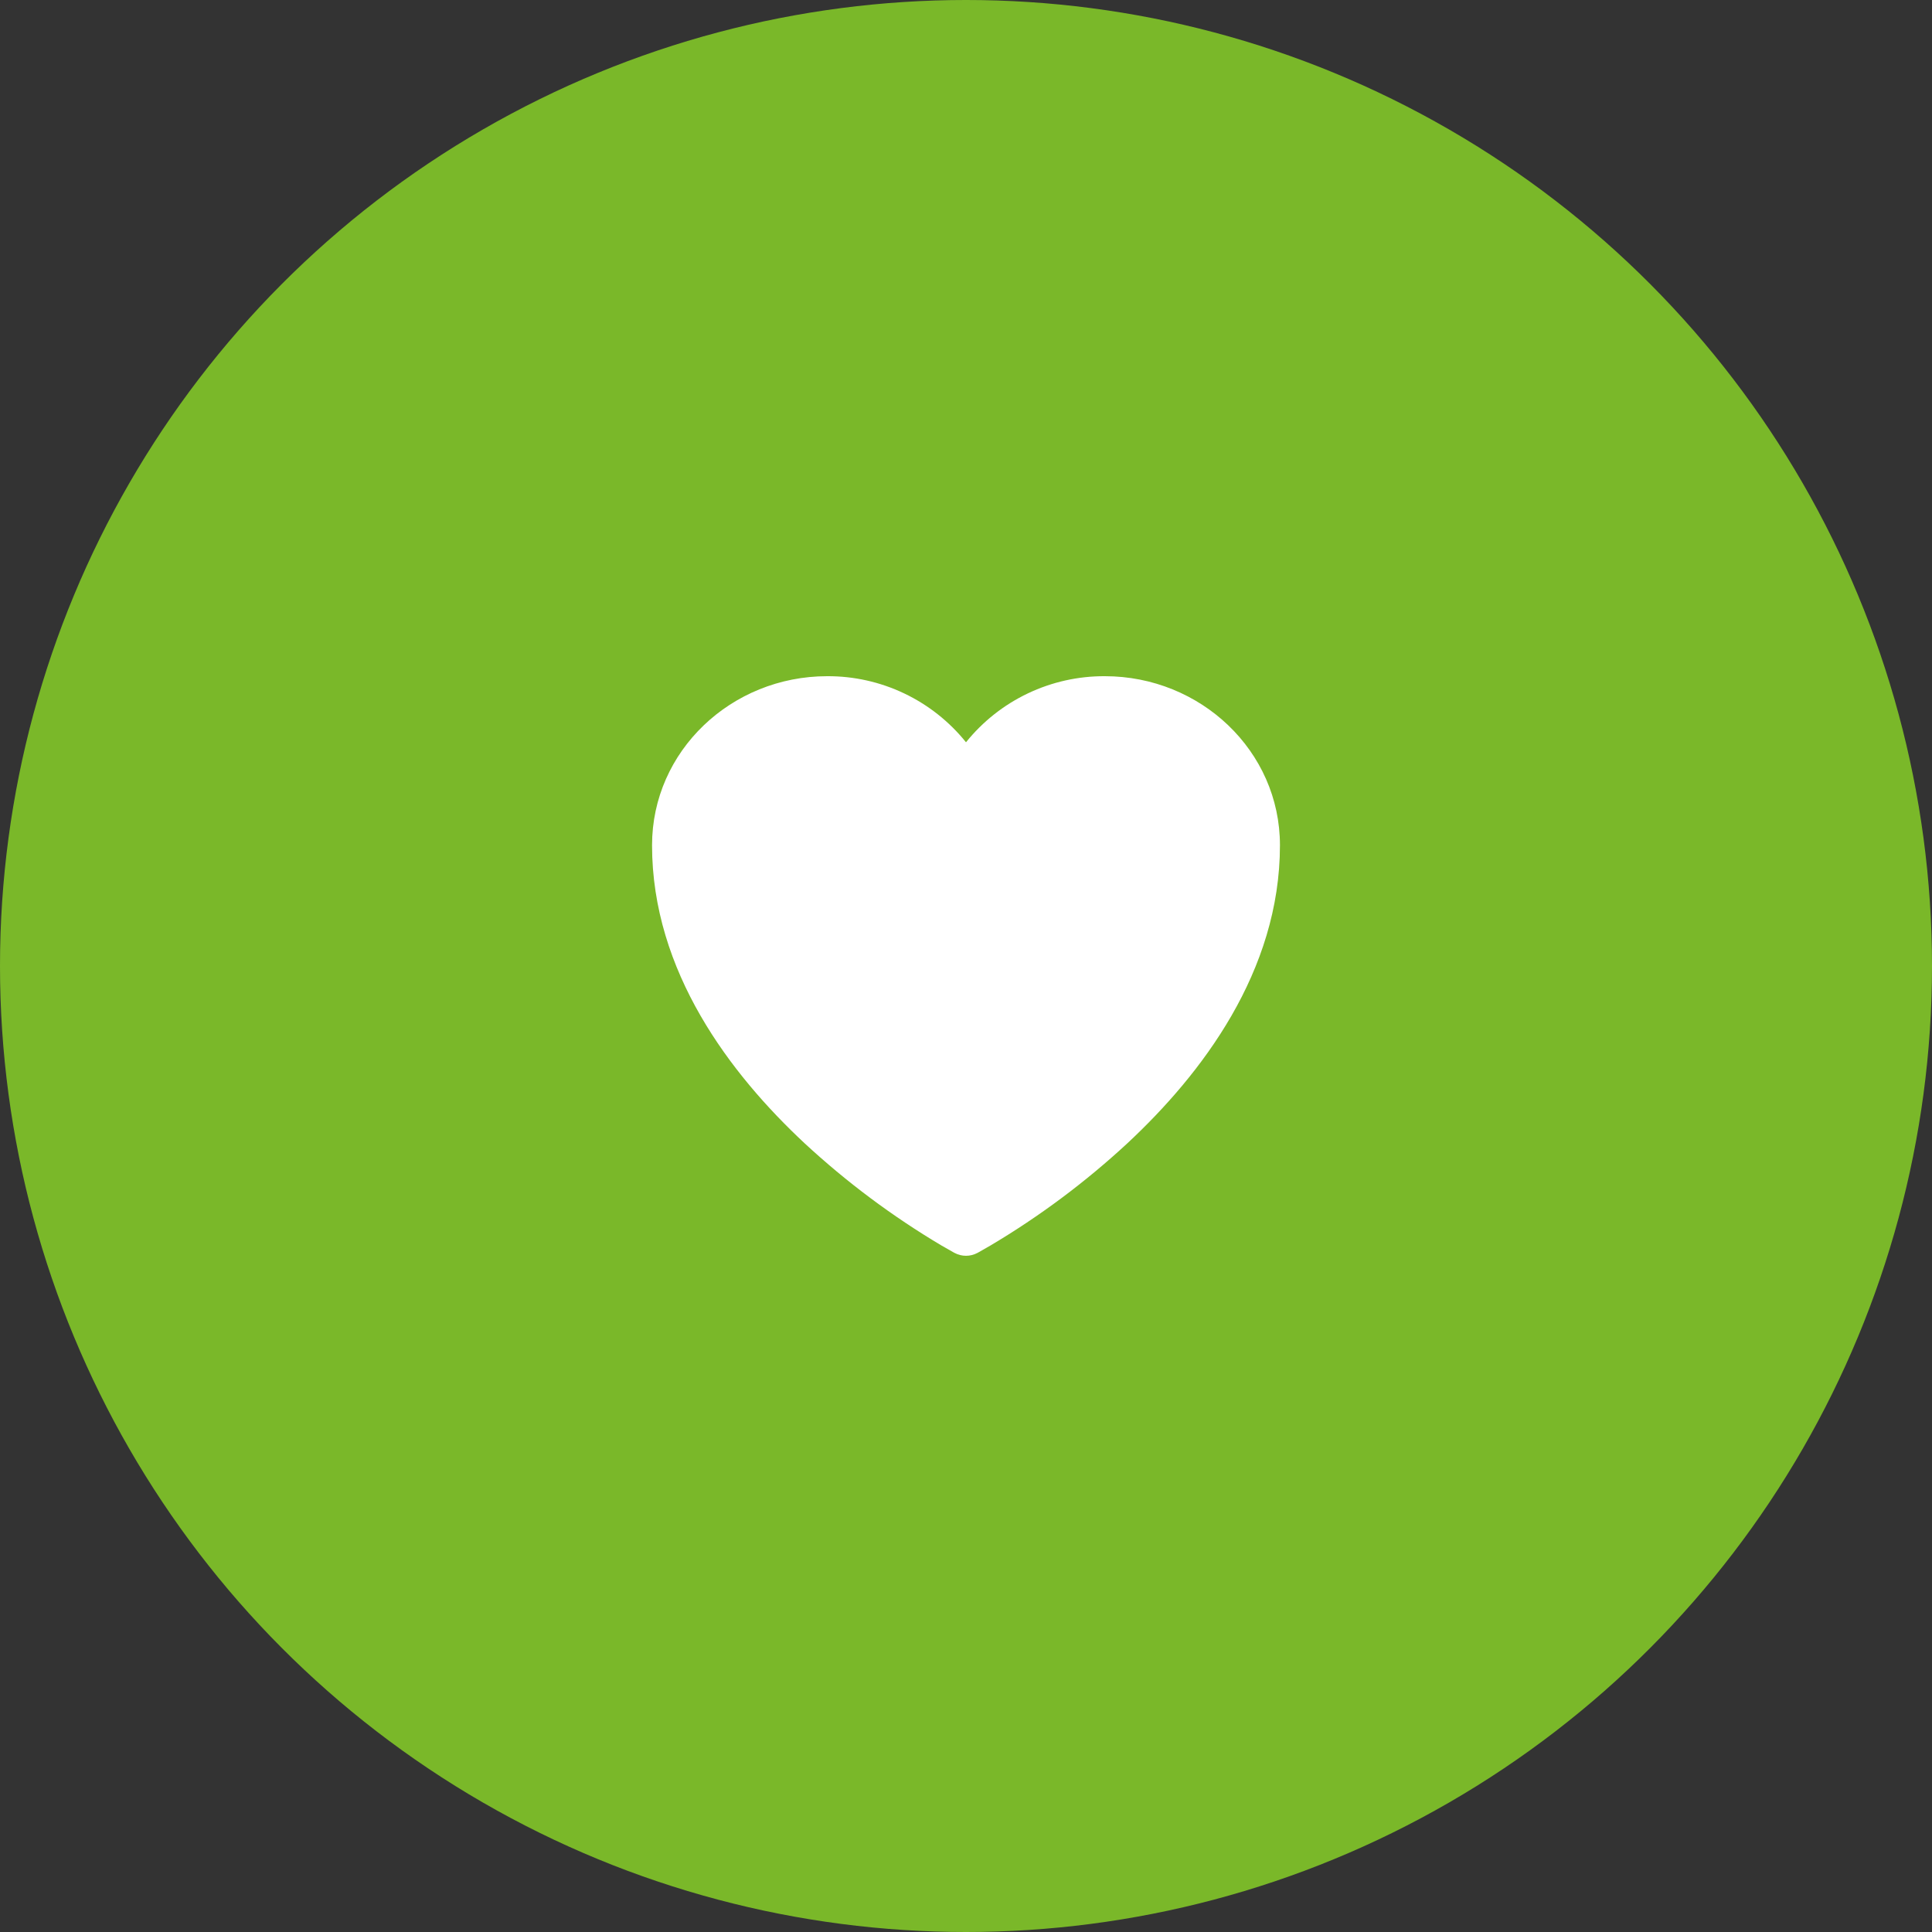 <svg xmlns="http://www.w3.org/2000/svg" width="100" height="100" viewBox="0 0 100 100" fill="none"><rect x="0" y="0" width="100" height="100" fill="#333333" stroke="none"/><circle cx="50" cy="50" r="50" fill="#7AB829"></circle><path d="M49.408 64.85L49.397 64.845L49.36 64.825C49.145 64.707 48.933 64.586 48.722 64.462C46.185 62.954 43.814 61.183 41.648 59.178C37.813 55.6 33.75 50.29 33.75 43.75C33.75 38.87 37.857 35 42.813 35C44.191 34.993 45.553 35.297 46.797 35.889C48.041 36.481 49.136 37.346 50 38.42C50.864 37.346 51.959 36.481 53.203 35.889C54.448 35.297 55.81 34.993 57.188 35C62.143 35 66.25 38.87 66.25 43.75C66.25 50.292 62.187 55.602 58.352 59.177C56.186 61.182 53.815 62.953 51.278 64.46C51.067 64.585 50.855 64.706 50.64 64.825L50.603 64.845L50.592 64.852L50.587 64.853C50.406 64.949 50.205 64.999 50 64.999C49.795 64.999 49.594 64.949 49.413 64.853L49.408 64.852V64.85Z" fill="white"></path></svg>